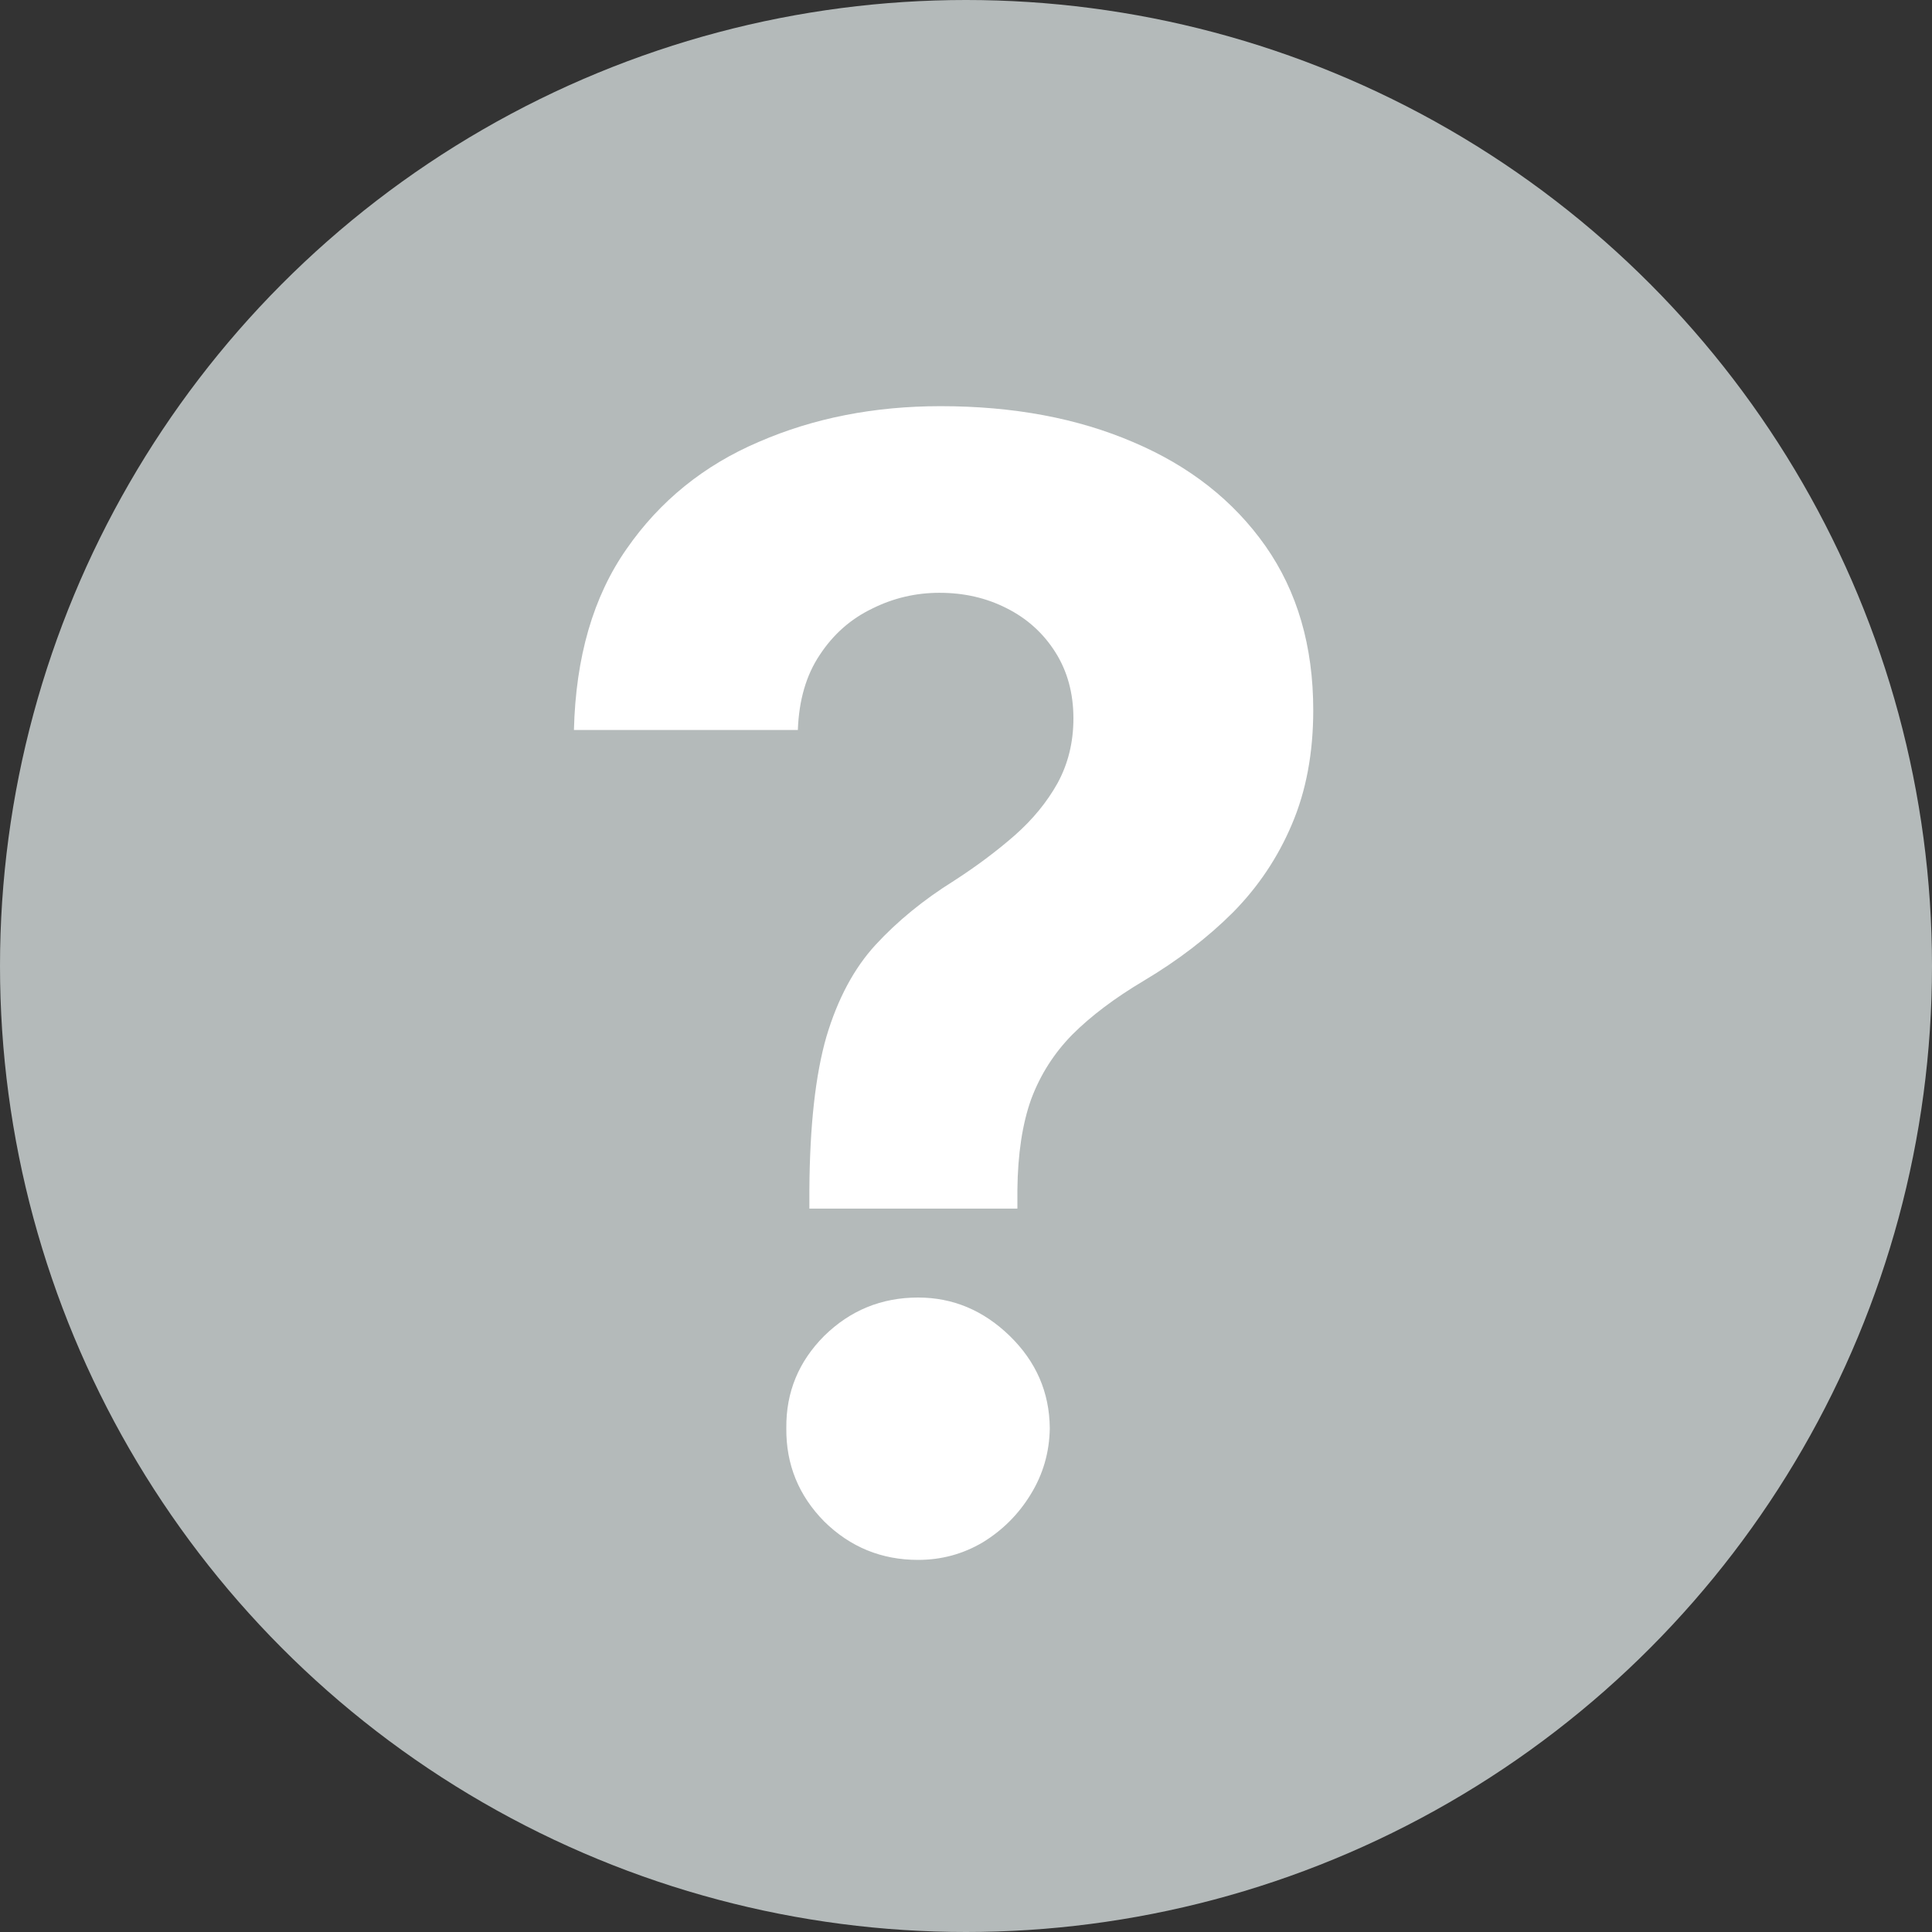 <svg width="30" height="30" viewBox="0 0 30 30" fill="none" xmlns="http://www.w3.org/2000/svg">
<rect x="0" y="0" width="30" height="30" fill="#333333" stroke="none"/>
<circle cx="15" cy="15" r="15" fill="#B4BABA"/>
<path d="M12.568 18.767V18.477C12.574 17.483 12.662 16.69 12.832 16.099C13.008 15.508 13.264 15.031 13.599 14.668C13.935 14.304 14.338 13.974 14.81 13.679C15.162 13.452 15.477 13.216 15.756 12.972C16.034 12.727 16.256 12.457 16.421 12.162C16.585 11.861 16.668 11.526 16.668 11.156C16.668 10.764 16.574 10.421 16.386 10.125C16.199 9.83 15.946 9.602 15.628 9.443C15.315 9.284 14.969 9.205 14.588 9.205C14.219 9.205 13.869 9.287 13.54 9.452C13.21 9.611 12.94 9.849 12.73 10.168C12.52 10.48 12.406 10.869 12.389 11.335H8.912C8.94 10.199 9.213 9.261 9.73 8.523C10.247 7.778 10.932 7.224 11.784 6.861C12.636 6.491 13.577 6.307 14.605 6.307C15.736 6.307 16.736 6.494 17.605 6.869C18.474 7.239 19.156 7.776 19.651 8.48C20.145 9.185 20.392 10.034 20.392 11.028C20.392 11.693 20.281 12.284 20.06 12.801C19.844 13.312 19.54 13.767 19.148 14.165C18.756 14.557 18.293 14.912 17.759 15.23C17.31 15.497 16.94 15.776 16.651 16.065C16.366 16.355 16.153 16.69 16.011 17.071C15.875 17.452 15.804 17.921 15.798 18.477V18.767H12.568ZM14.256 24.222C13.688 24.222 13.202 24.023 12.798 23.625C12.401 23.222 12.204 22.739 12.21 22.176C12.204 21.619 12.401 21.142 12.798 20.744C13.202 20.347 13.688 20.148 14.256 20.148C14.796 20.148 15.27 20.347 15.679 20.744C16.088 21.142 16.296 21.619 16.301 22.176C16.296 22.551 16.196 22.895 16.003 23.207C15.815 23.514 15.568 23.761 15.261 23.949C14.954 24.131 14.619 24.222 14.256 24.222Z" fill="white"/>
</svg>
